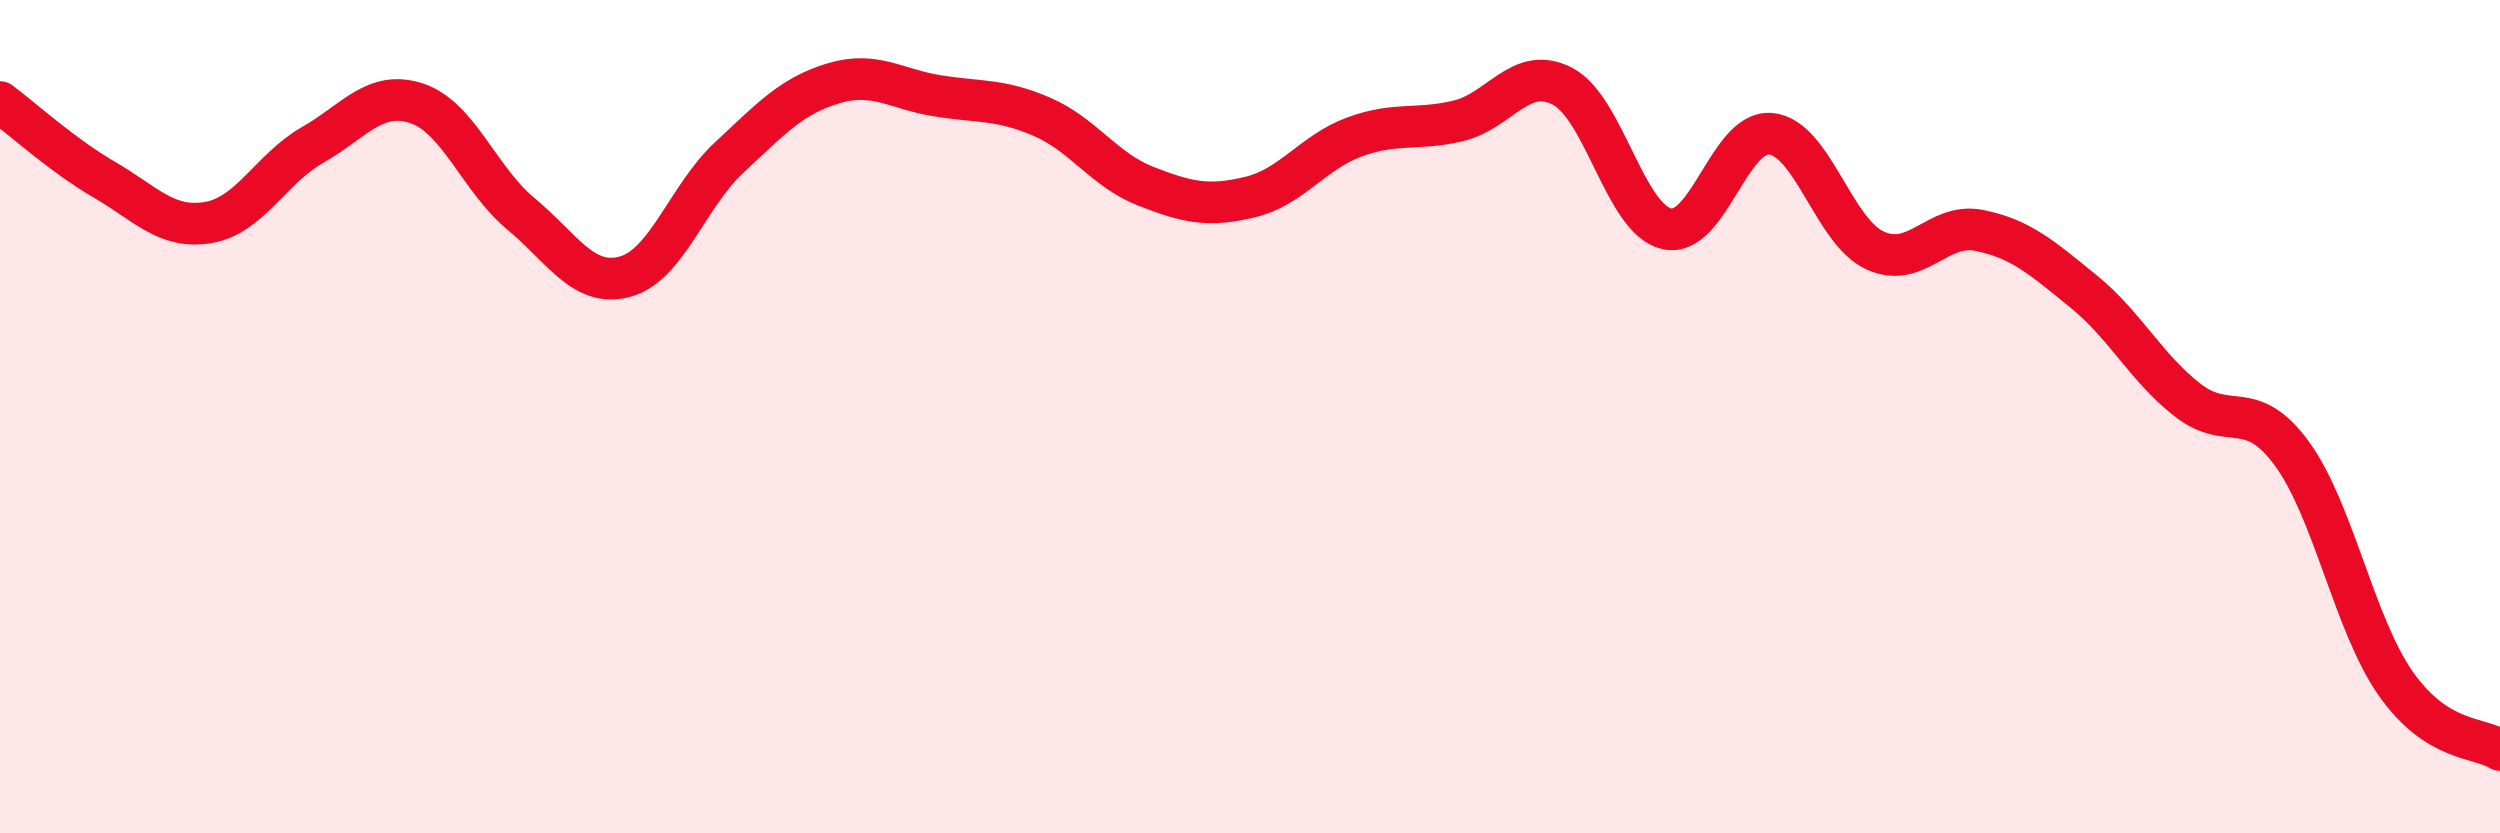 
    <svg width="60" height="20" viewBox="0 0 60 20" xmlns="http://www.w3.org/2000/svg">
      <path
        d="M 0,2.45 C 0.5,2.82 1.5,3.73 2.5,4.31 C 3.5,4.89 4,5.51 5,5.34 C 6,5.17 6.5,4.05 7.5,3.48 C 8.5,2.91 9,2.15 10,2.48 C 11,2.81 11.5,4.3 12.5,5.13 C 13.5,5.96 14,6.91 15,6.64 C 16,6.37 16.5,4.71 17.5,3.78 C 18.5,2.85 19,2.3 20,2 C 21,1.7 21.5,2.14 22.5,2.3 C 23.5,2.46 24,2.37 25,2.8 C 26,3.23 26.5,4.08 27.5,4.47 C 28.5,4.86 29,4.97 30,4.73 C 31,4.49 31.5,3.66 32.5,3.29 C 33.5,2.92 34,3.14 35,2.9 C 36,2.66 36.5,1.55 37.5,2.07 C 38.5,2.59 39,5.26 40,5.49 C 41,5.72 41.5,3.11 42.5,3.21 C 43.5,3.31 44,5.55 45,6.01 C 46,6.47 46.5,5.33 47.5,5.53 C 48.5,5.73 49,6.18 50,6.99 C 51,7.8 51.5,8.82 52.5,9.6 C 53.5,10.38 54,9.52 55,10.88 C 56,12.24 56.5,14.99 57.5,16.41 C 58.5,17.83 59.5,17.68 60,18L60 20L0 20Z"
        fill="#EB0A25"
        opacity="0.1"
        stroke-linecap="round"
        stroke-linejoin="round"
      />
      <path
        d="M 0,2.45 C 0.5,2.82 1.5,3.73 2.5,4.31 C 3.5,4.89 4,5.51 5,5.34 C 6,5.17 6.5,4.05 7.5,3.48 C 8.5,2.91 9,2.15 10,2.48 C 11,2.81 11.5,4.3 12.5,5.13 C 13.5,5.96 14,6.91 15,6.64 C 16,6.37 16.5,4.71 17.5,3.78 C 18.5,2.85 19,2.3 20,2 C 21,1.7 21.5,2.14 22.5,2.3 C 23.5,2.46 24,2.37 25,2.8 C 26,3.23 26.5,4.08 27.5,4.47 C 28.5,4.86 29,4.97 30,4.73 C 31,4.49 31.5,3.66 32.5,3.29 C 33.5,2.92 34,3.14 35,2.9 C 36,2.66 36.5,1.55 37.5,2.07 C 38.5,2.59 39,5.26 40,5.49 C 41,5.72 41.5,3.11 42.5,3.21 C 43.5,3.31 44,5.55 45,6.01 C 46,6.47 46.5,5.33 47.5,5.53 C 48.5,5.73 49,6.18 50,6.99 C 51,7.8 51.5,8.82 52.5,9.6 C 53.5,10.38 54,9.52 55,10.88 C 56,12.24 56.5,14.99 57.5,16.41 C 58.5,17.83 59.5,17.68 60,18"
        stroke="#EB0A25"
        stroke-width="1"
        fill="none"
        stroke-linecap="round"
        stroke-linejoin="round"
      />
    </svg>
  